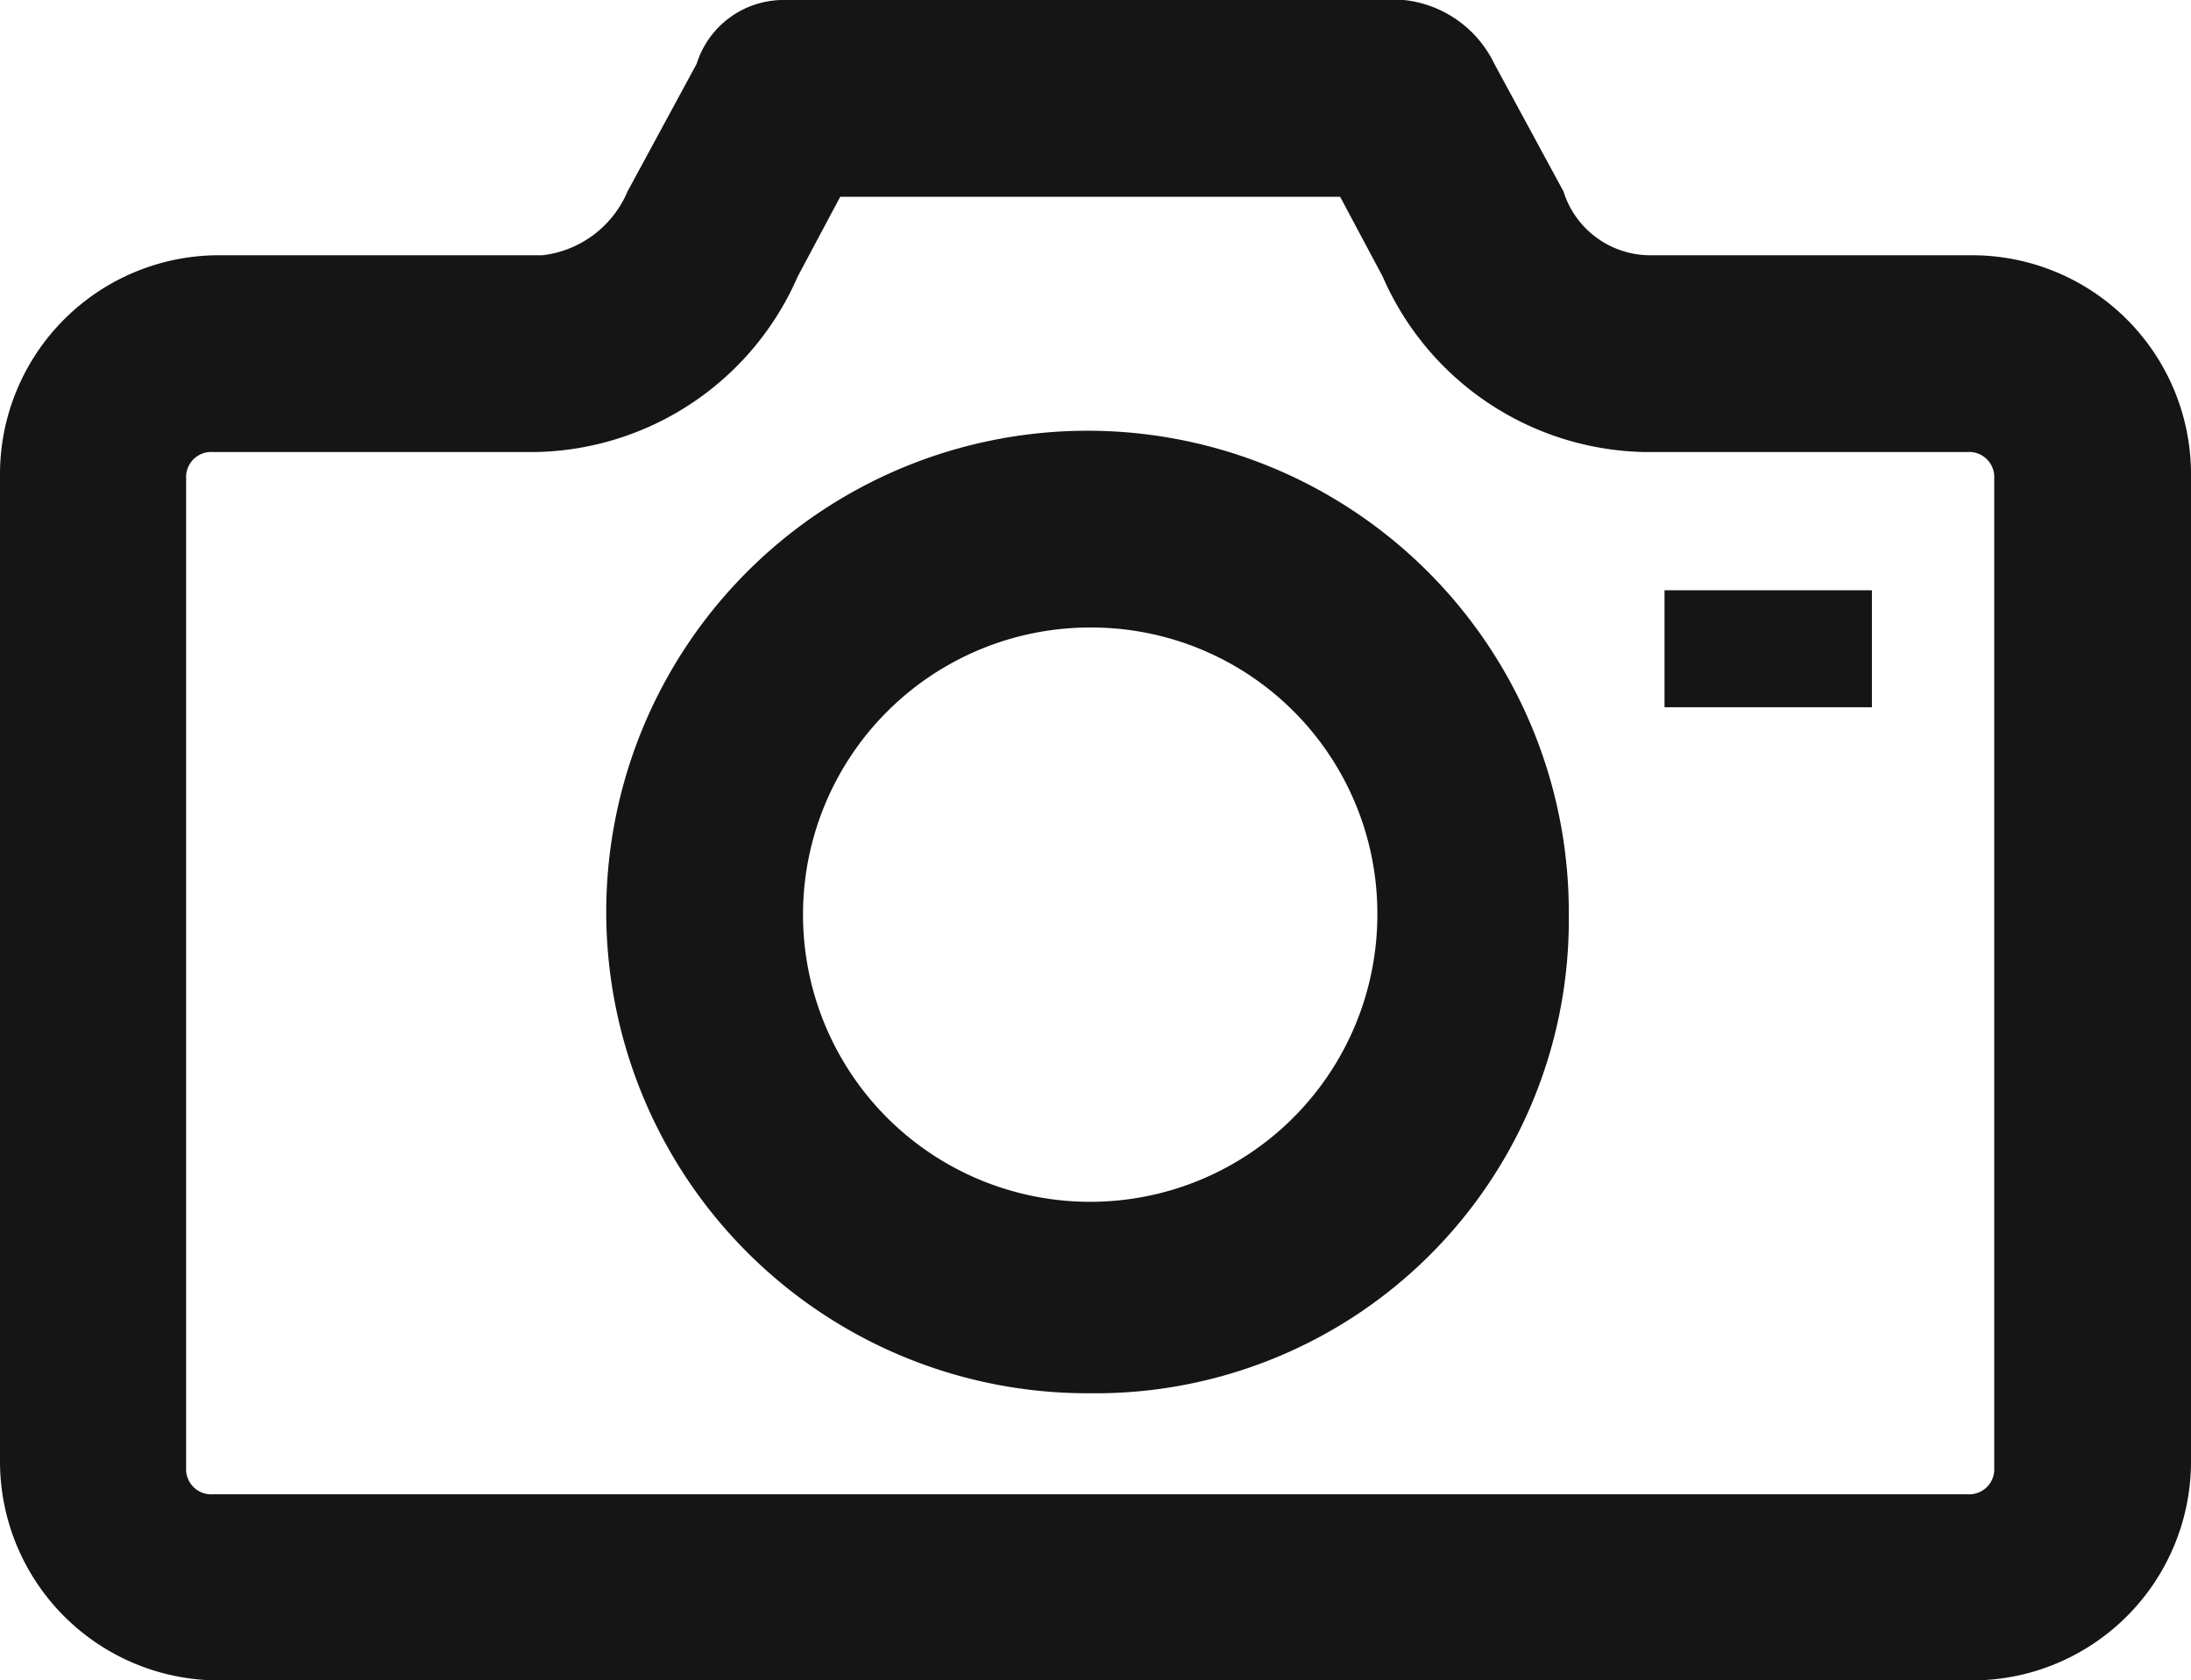 <svg xmlns="http://www.w3.org/2000/svg" id="Ebene_1" data-name="Ebene 1" viewBox="0 0 41.2 31.6"><defs><style> .cls-1 { fill: #151515; } </style></defs><title>Foto</title><g><path class="cls-1" d="M29.9,12.7l.8,1.5a5.485,5.485,0,0,0,4.9,3.3h6.1a.472.472,0,0,1,.5.5V36.6a.472.472,0,0,1-.5.5H8.7a.472.472,0,0,1-.5-.5V18a.472.472,0,0,1,.5-.5h6.1a5.485,5.485,0,0,0,4.9-3.3l.8-1.5h9.4M31.1,9H19.4a1.712,1.712,0,0,0-1.6,1.2l-1.3,2.4a1.986,1.986,0,0,1-1.6,1.2H8.8a4.118,4.118,0,0,0-4.1,4.1V36.5a4.118,4.118,0,0,0,4.1,4.1h33a4.118,4.118,0,0,0,4.1-4.1V17.9a4.118,4.118,0,0,0-4.1-4.1H35.7a1.712,1.712,0,0,1-1.6-1.2l-1.3-2.4A2.137,2.137,0,0,0,31.1,9Z" transform="translate(-4.7 -9)"></path><path class="cls-1" d="M25.2,35.2a9.05,9.05,0,1,1,9-9A8.9,8.9,0,0,1,25.2,35.2Zm0-14.4a5.4,5.4,0,1,0,5.4,5.4A5.378,5.378,0,0,0,25.2,20.8Z" transform="translate(-4.7 -9)"></path><rect class="cls-1" x="31.3" y="11.1" width="3.9" height="2.2"></rect></g></svg>